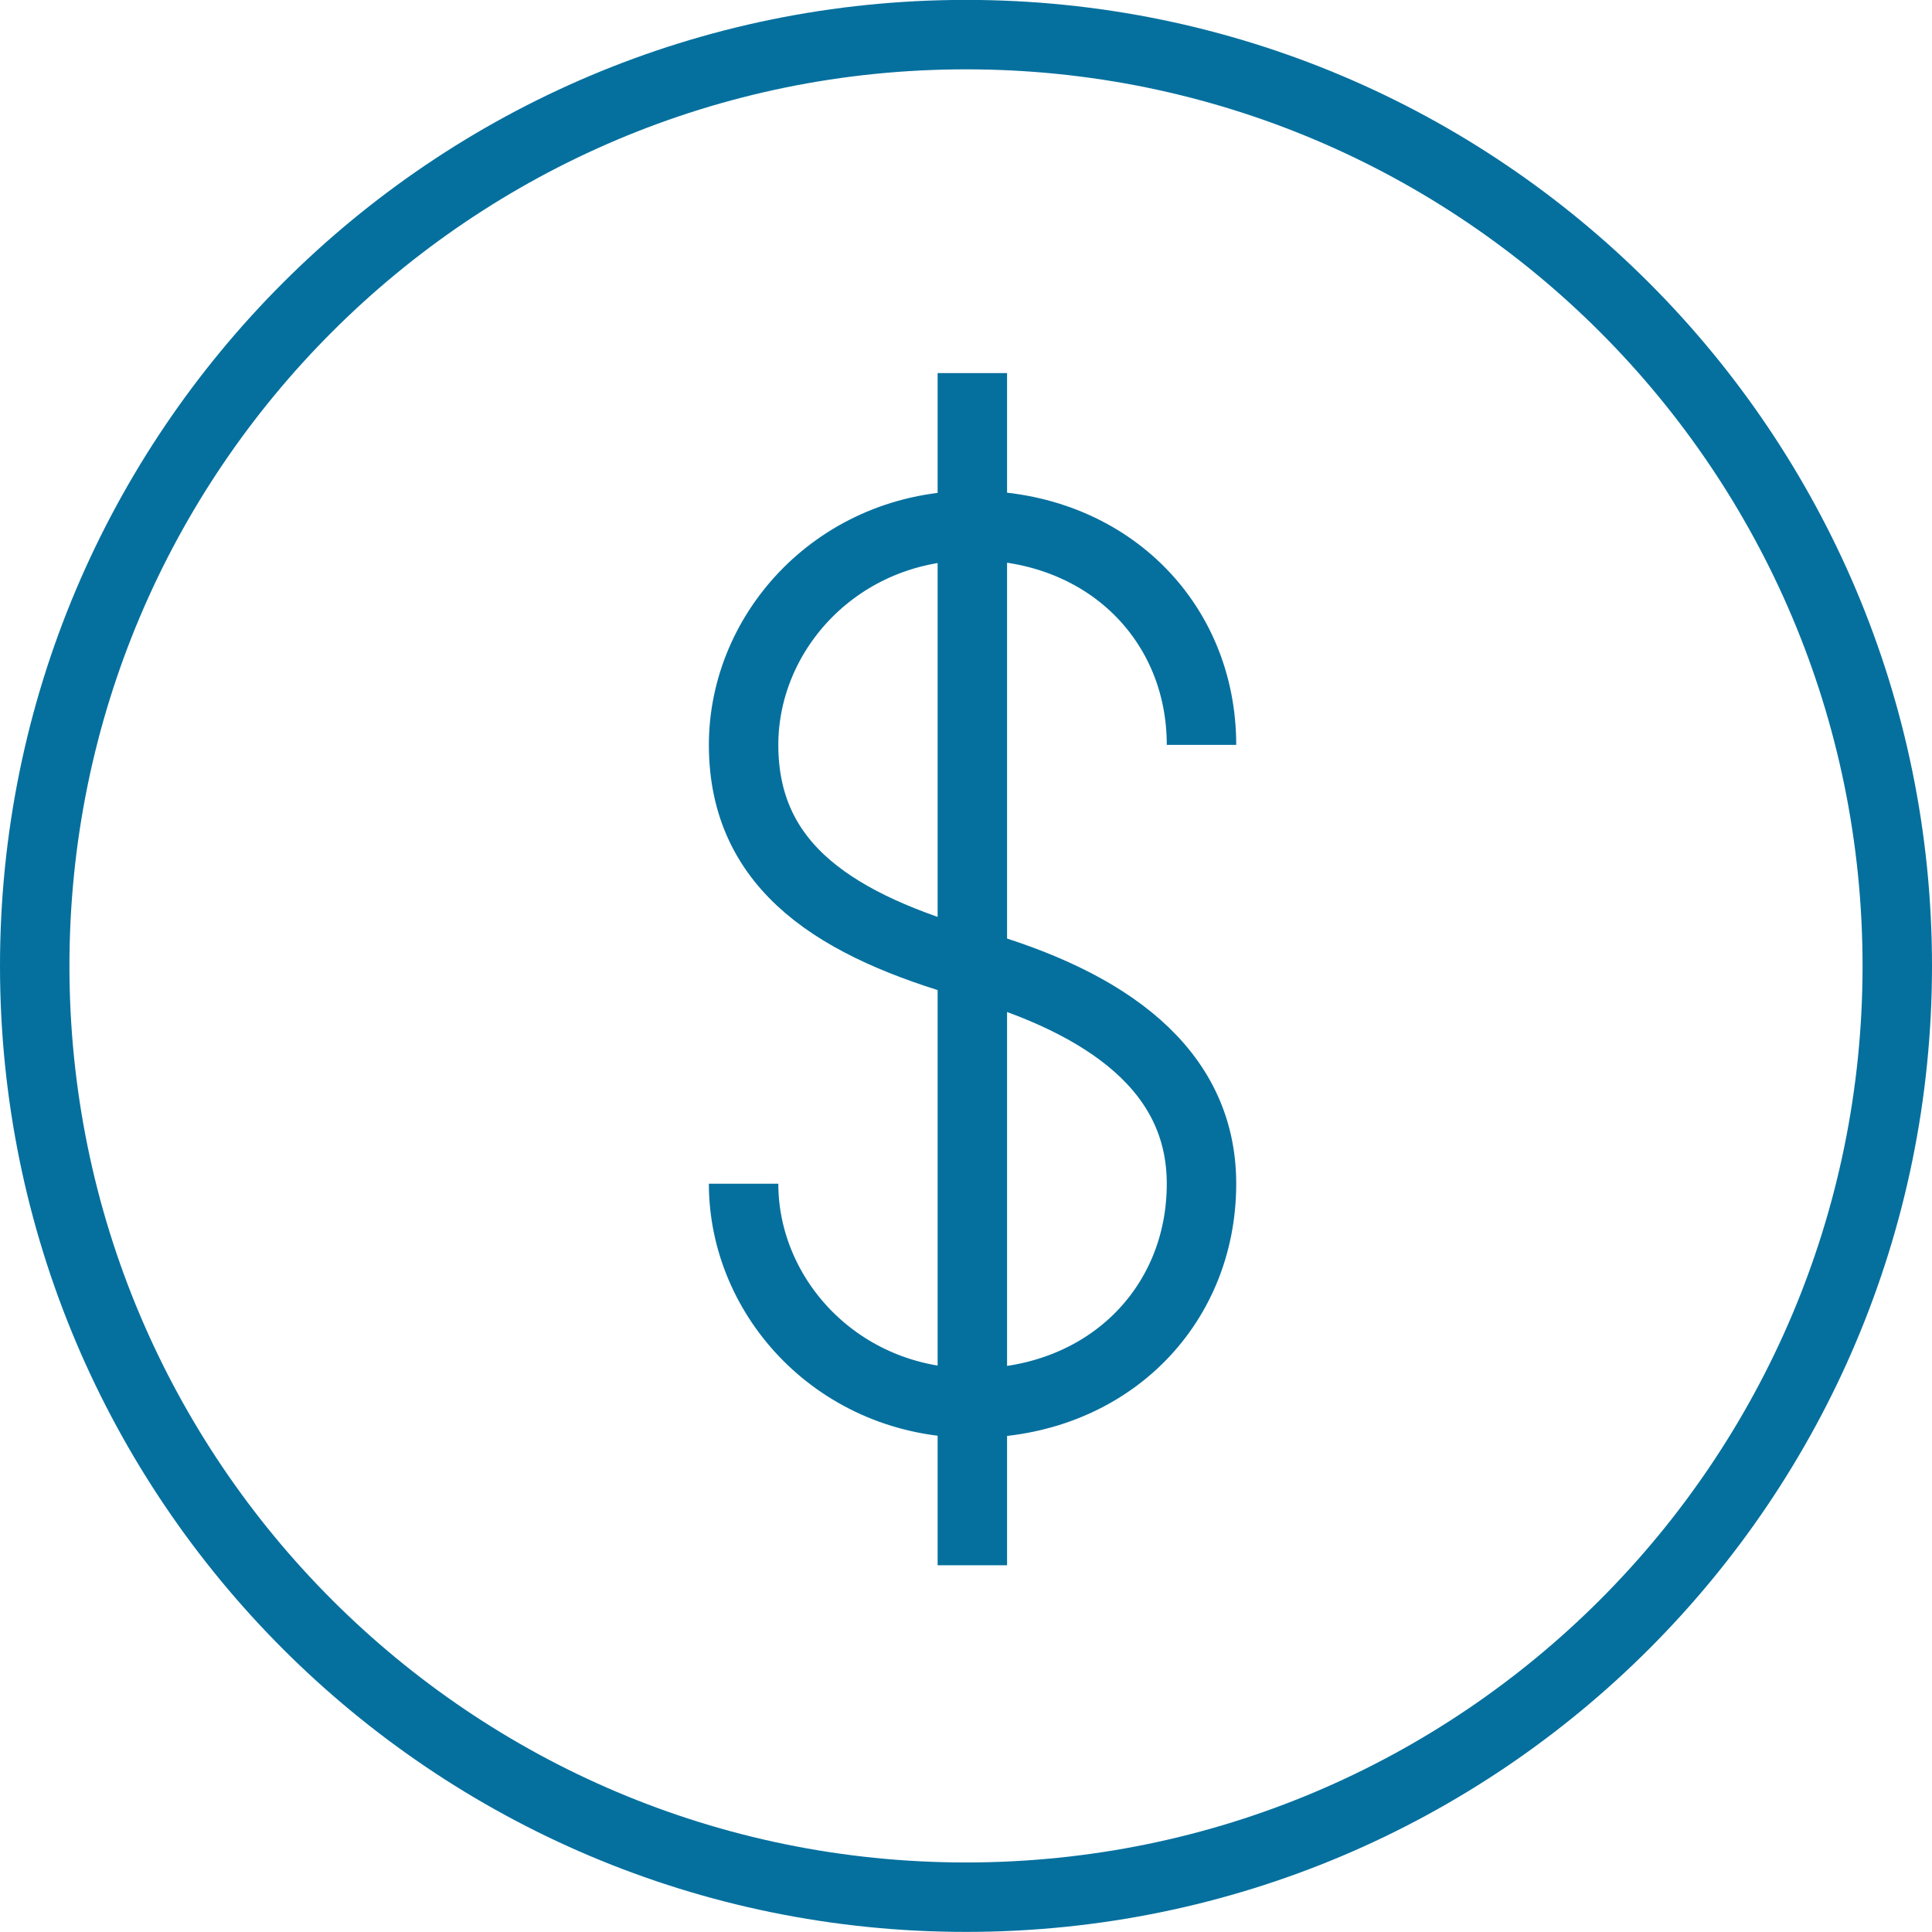 <?xml version="1.0" encoding="UTF-8"?>
<!DOCTYPE svg PUBLIC "-//W3C//DTD SVG 1.1//EN" "http://www.w3.org/Graphics/SVG/1.1/DTD/svg11.dtd">
<!-- Creator: CorelDRAW -->
<svg xmlns="http://www.w3.org/2000/svg" xml:space="preserve" width="11.764mm" height="11.764mm" version="1.1" style="shape-rendering:geometricPrecision; text-rendering:geometricPrecision; image-rendering:optimizeQuality; fill-rule:evenodd; clip-rule:evenodd"
viewBox="0 0 97.38 97.37"
 xmlns:xlink="http://www.w3.org/1999/xlink"
 xmlns:xodm="http://www.corel.com/coreldraw/odm/2003">
 <defs>
  <style type="text/css">
   <![CDATA[
    .str0 {stroke:#05709E;stroke-width:3.5;stroke-miterlimit:22.926}
    .fil0 {fill:none}
    .fil1 {fill:none;fill-rule:nonzero}
   ]]>
  </style>
 </defs>
 <g id="Layer_x0020_1">
  <g id="_2098482751520">
   <path class="fil0 str0" d="M48.69 95.62c25.92,0 46.94,-21.01 46.94,-46.94 0,-25.92 -21.01,-46.94 -46.94,-46.94 -25.92,0 -46.94,21.01 -46.94,46.94 0,25.92 21.01,46.94 46.94,46.94z"/>
   <path class="fil1 str0" d="M37.48 59.66c0,5.77 4.81,11.06 11.54,11.06 6.73,0 11.54,-4.81 11.54,-11.06 0,-5.77 -4.81,-9.13 -11.54,-11.06 -6.73,-1.92 -11.54,-4.81 -11.54,-11.06 0,-5.77 4.81,-11.06 11.54,-11.06 6.73,0 11.54,4.81 11.54,11.06"/>
   <line class="fil1 str0" x1="49.01" y1="18.8" x2="49.01" y2= "78.89" />
  </g>
 </g>
</svg>
